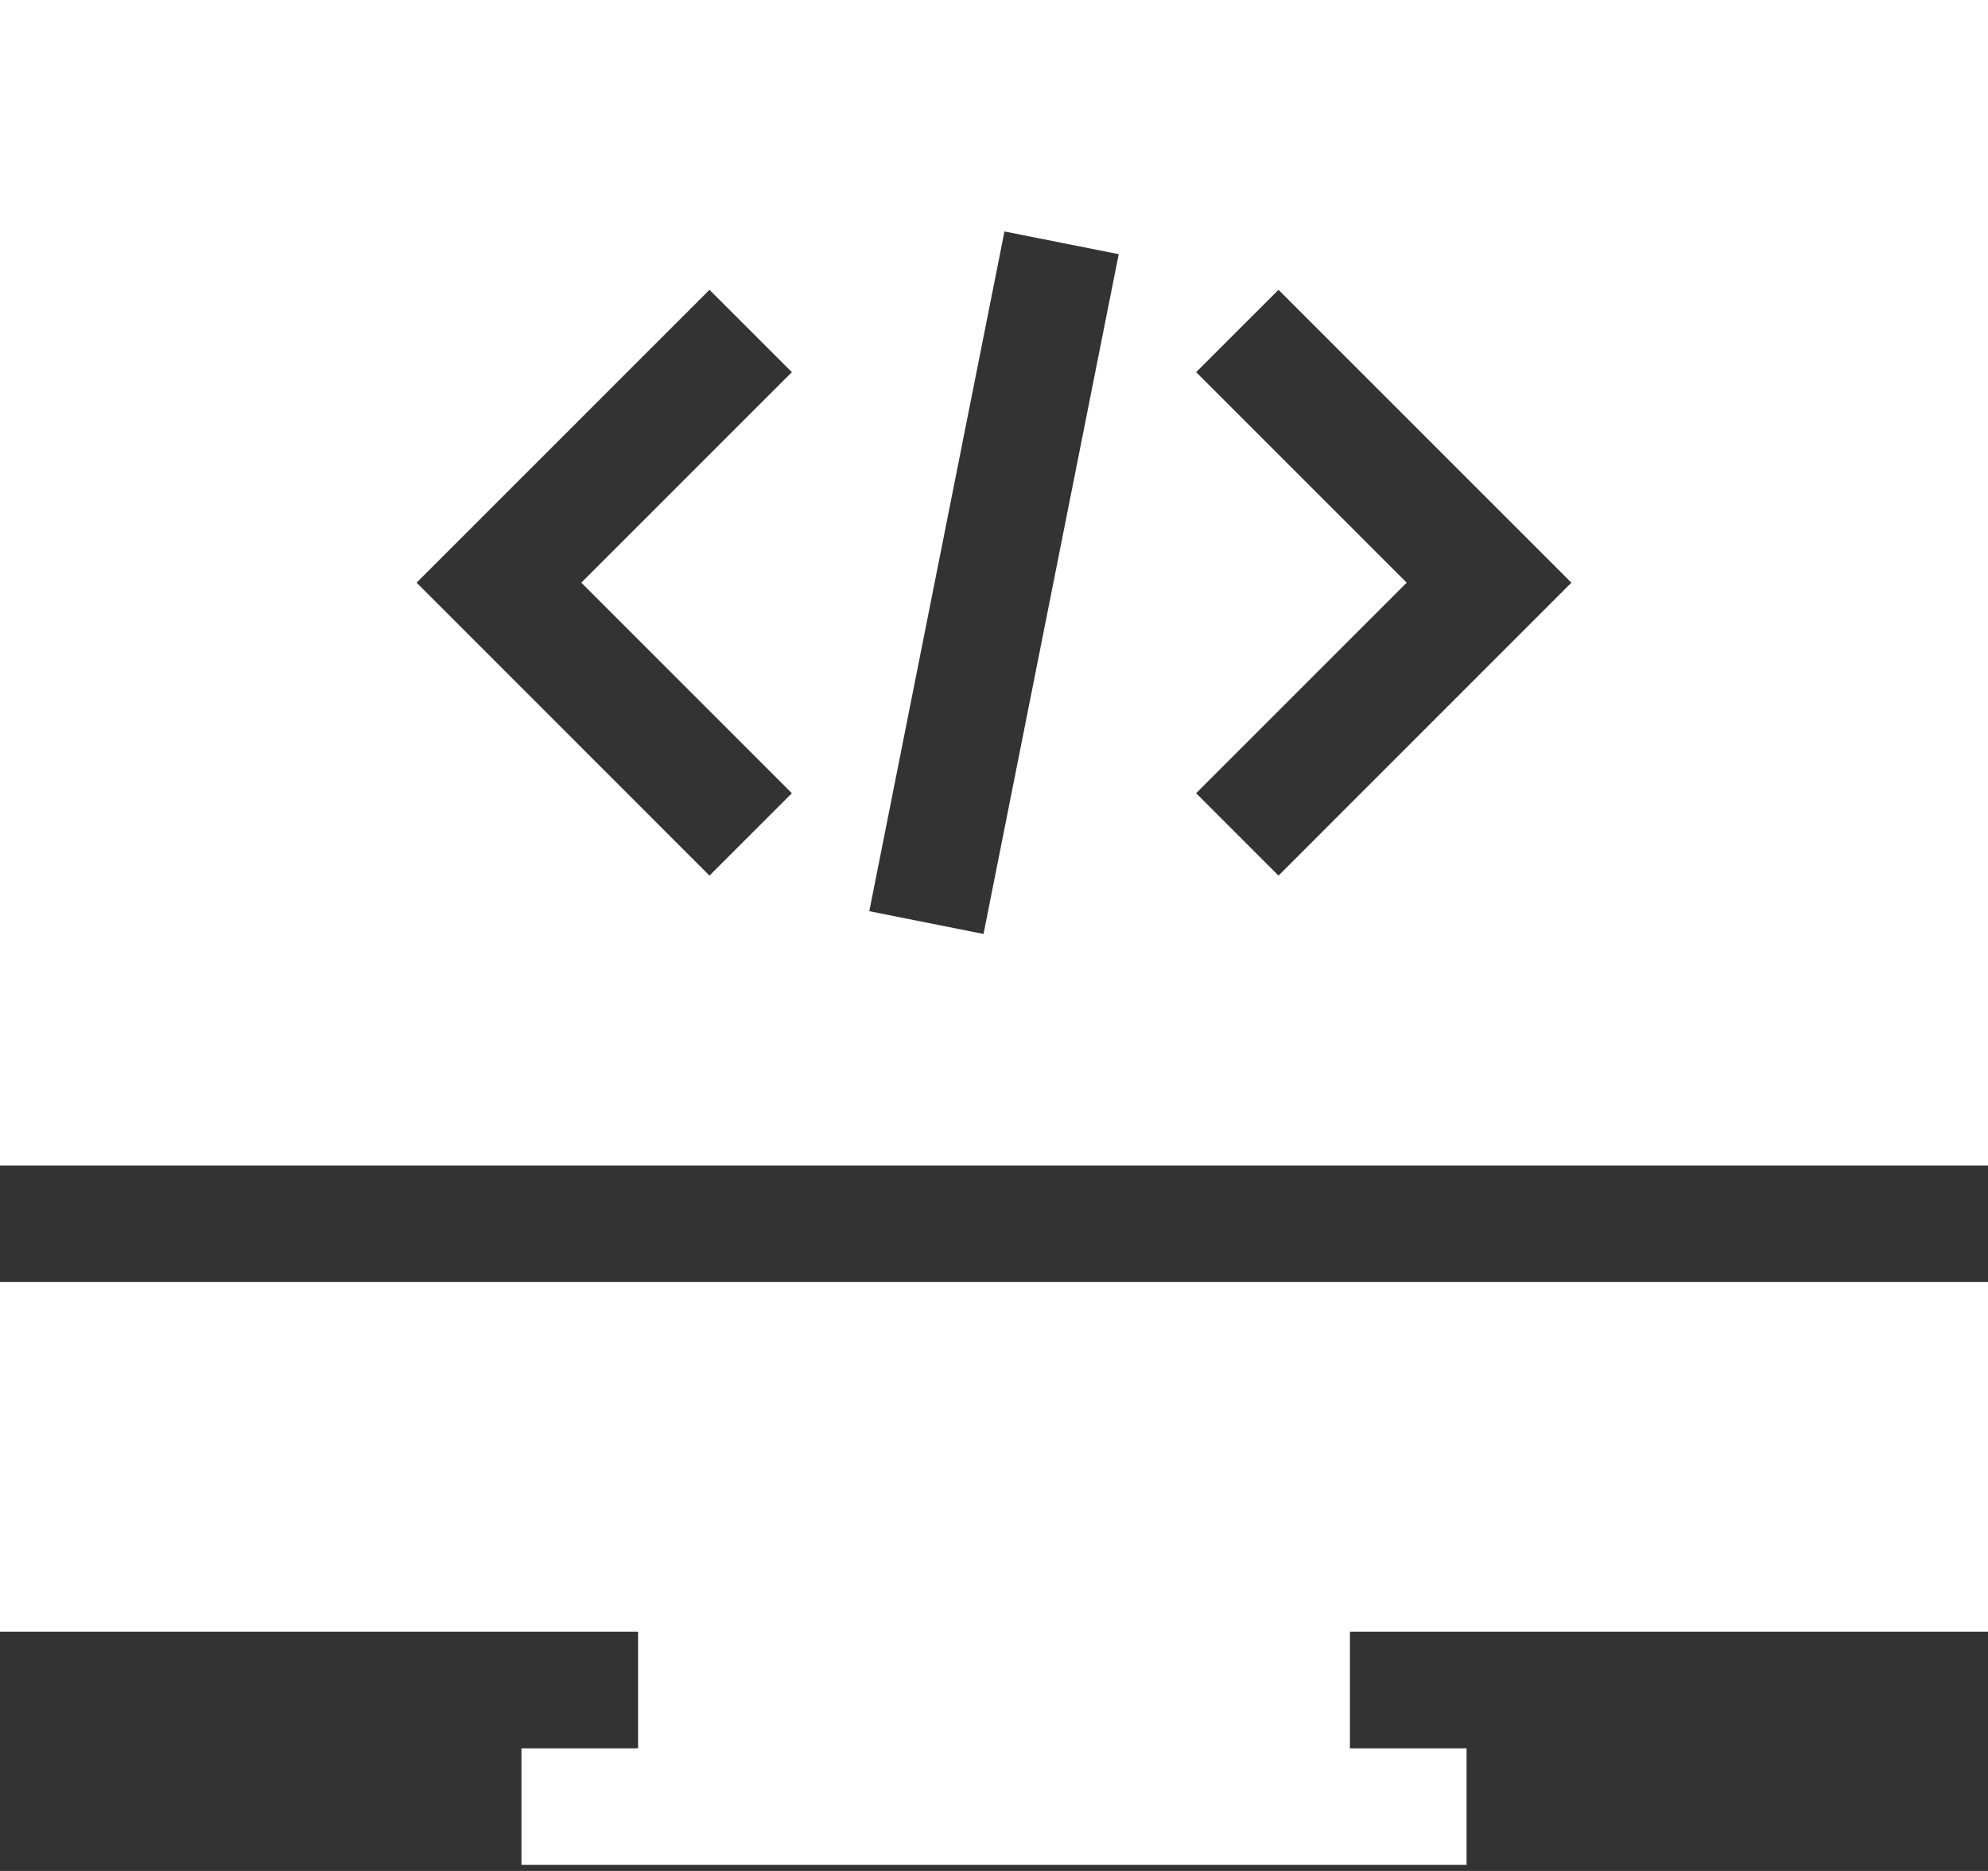 <svg width="34" height="32" viewBox="0 0 34 32" fill="none" xmlns="http://www.w3.org/2000/svg">
<rect x="0" y="0" width="34" height="32" fill="#333333" stroke="none"/>
<path d="M0 0V19.934H34V0H0ZM13.543 13.567L12.134 14.976L7.125 9.966L12.134 4.957L13.543 6.365L9.942 9.966L13.543 13.567ZM16.821 15.974L14.867 15.585L17.179 3.959L19.133 4.347L16.821 15.974ZM21.866 14.976L20.457 13.567L24.058 9.966L20.457 6.365L21.866 4.957L26.875 9.966L21.866 14.976Z" fill="white"/>
<path d="M34 27.907V21.926H0V27.907H10.913V29.903H8.918V31.895H25.082V29.903H23.087V27.907H34Z" fill="white"/>
</svg>
